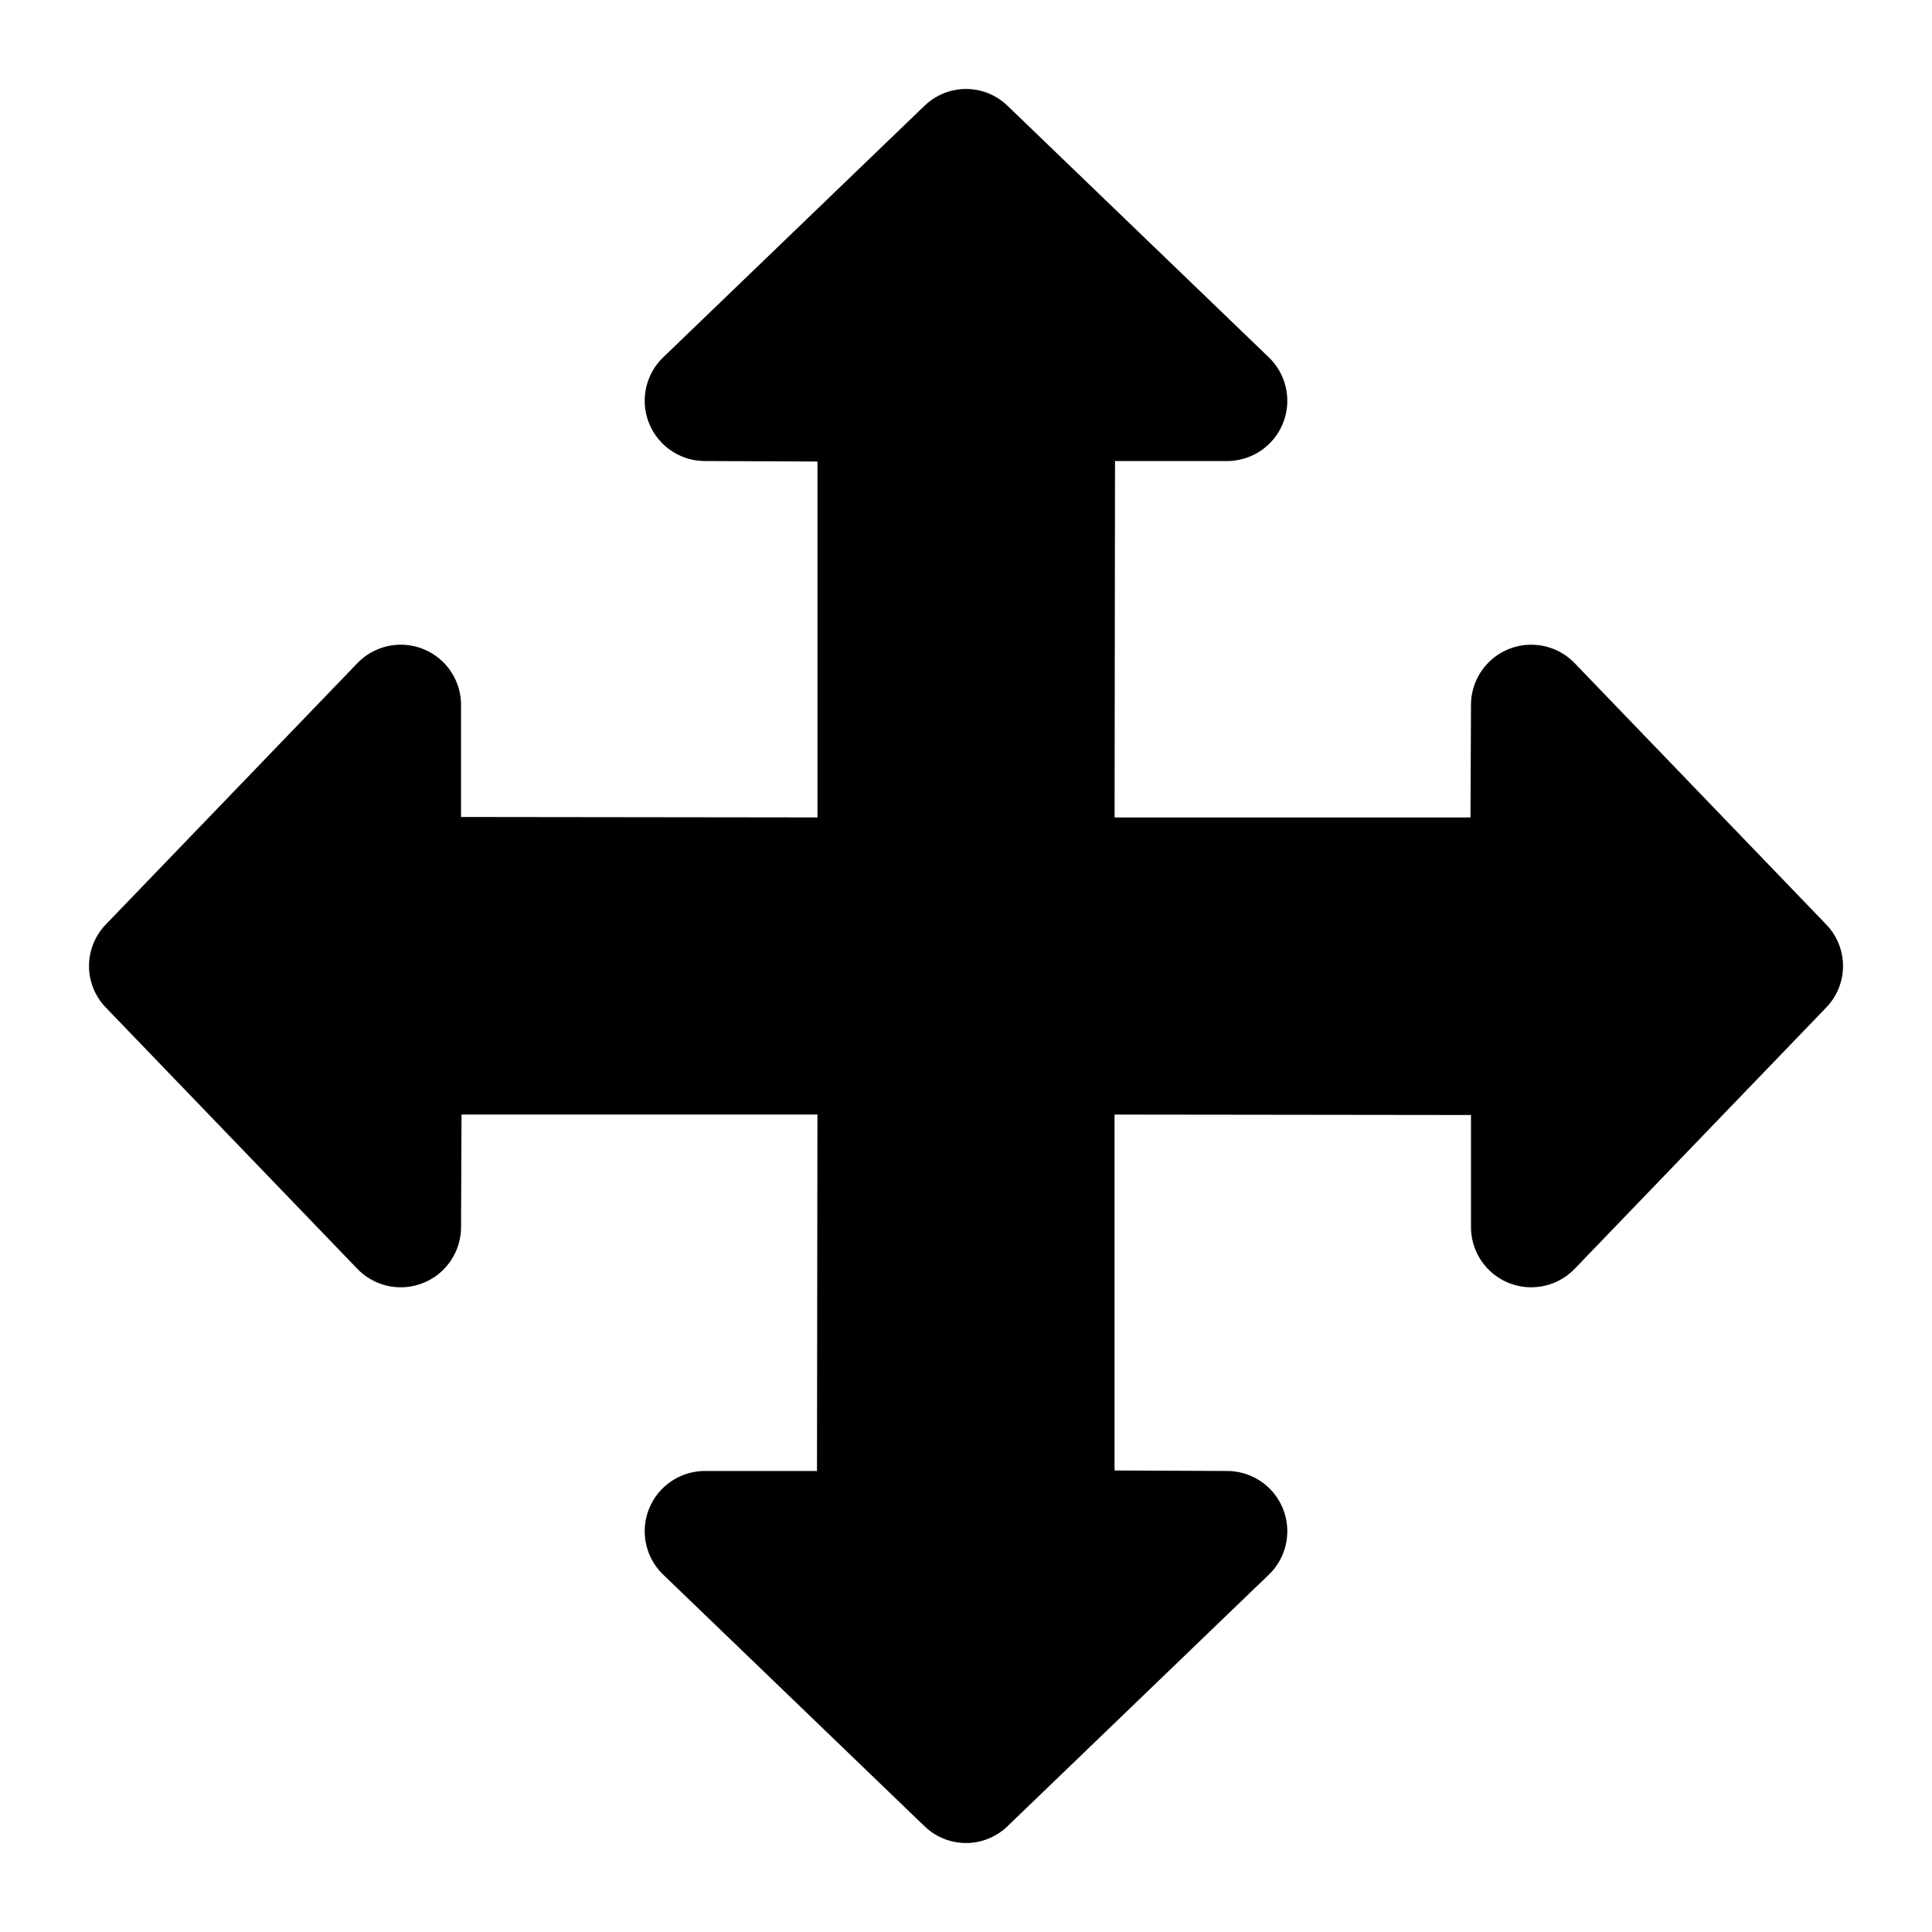 <?xml version="1.0" encoding="UTF-8"?>
<!-- Uploaded to: SVG Repo, www.svgrepo.com, Generator: SVG Repo Mixer Tools -->
<svg fill="#000000" width="800px" height="800px" version="1.1" viewBox="144 144 512 512" xmlns="http://www.w3.org/2000/svg">
 <path d="m627.96 411.01-66.824 69.41c-2.969 2.992-7 4.691-11.219 4.727-4.215 0.031-8.273-1.605-11.289-4.551-3.012-2.949-4.738-6.969-4.801-11.184v-29.922l-94.465-0.117v94.32l30.051 0.133c4.215 0.062 8.234 1.789 11.184 4.801 2.945 3.016 4.582 7.074 4.551 11.289-0.031 4.219-1.73 8.25-4.723 11.219l-69.414 66.824c-2.953 2.859-6.898 4.461-11.008 4.461s-8.059-1.602-11.008-4.461l-69.41-66.824h-0.004c-2.992-2.969-4.691-7-4.727-11.219-0.031-4.215 1.605-8.273 4.551-11.289 2.949-3.012 6.969-4.738 11.184-4.801h29.922l0.117-94.465h-94.32l-0.129 30.051c-0.062 4.215-1.789 8.234-4.805 11.184-3.016 2.945-7.074 4.582-11.289 4.551-4.215-0.031-8.25-1.73-11.219-4.723l-66.824-69.414c-2.859-2.953-4.457-6.898-4.457-11.008s1.598-8.059 4.457-11.008l66.824-69.41v-0.004c2.969-2.992 7-4.691 11.219-4.727 4.215-0.031 8.273 1.605 11.289 4.551 3.016 2.949 4.742 6.969 4.805 11.184v29.922l94.465 0.117-0.004-94.32-30.051-0.129c-4.215-0.062-8.234-1.789-11.18-4.805-2.949-3.016-4.586-7.074-4.555-11.289 0.035-4.215 1.73-8.25 4.723-11.219l69.418-66.824c2.949-2.859 6.894-4.461 11.008-4.461 4.109 0 8.059 1.602 11.008 4.461l69.41 66.824c2.996 2.969 4.695 7 4.727 11.219 0.035 4.215-1.602 8.273-4.551 11.289s-6.969 4.742-11.184 4.805h-29.922l-0.117 94.465 94.32-0.004 0.133-30.051c0.062-4.215 1.789-8.234 4.805-11.18 3.012-2.949 7.07-4.586 11.285-4.551 4.215 0.031 8.25 1.727 11.219 4.719l66.824 69.414v0.004c2.859 2.949 4.461 6.898 4.461 11.008s-1.602 8.055-4.461 11.008z"/>
</svg>